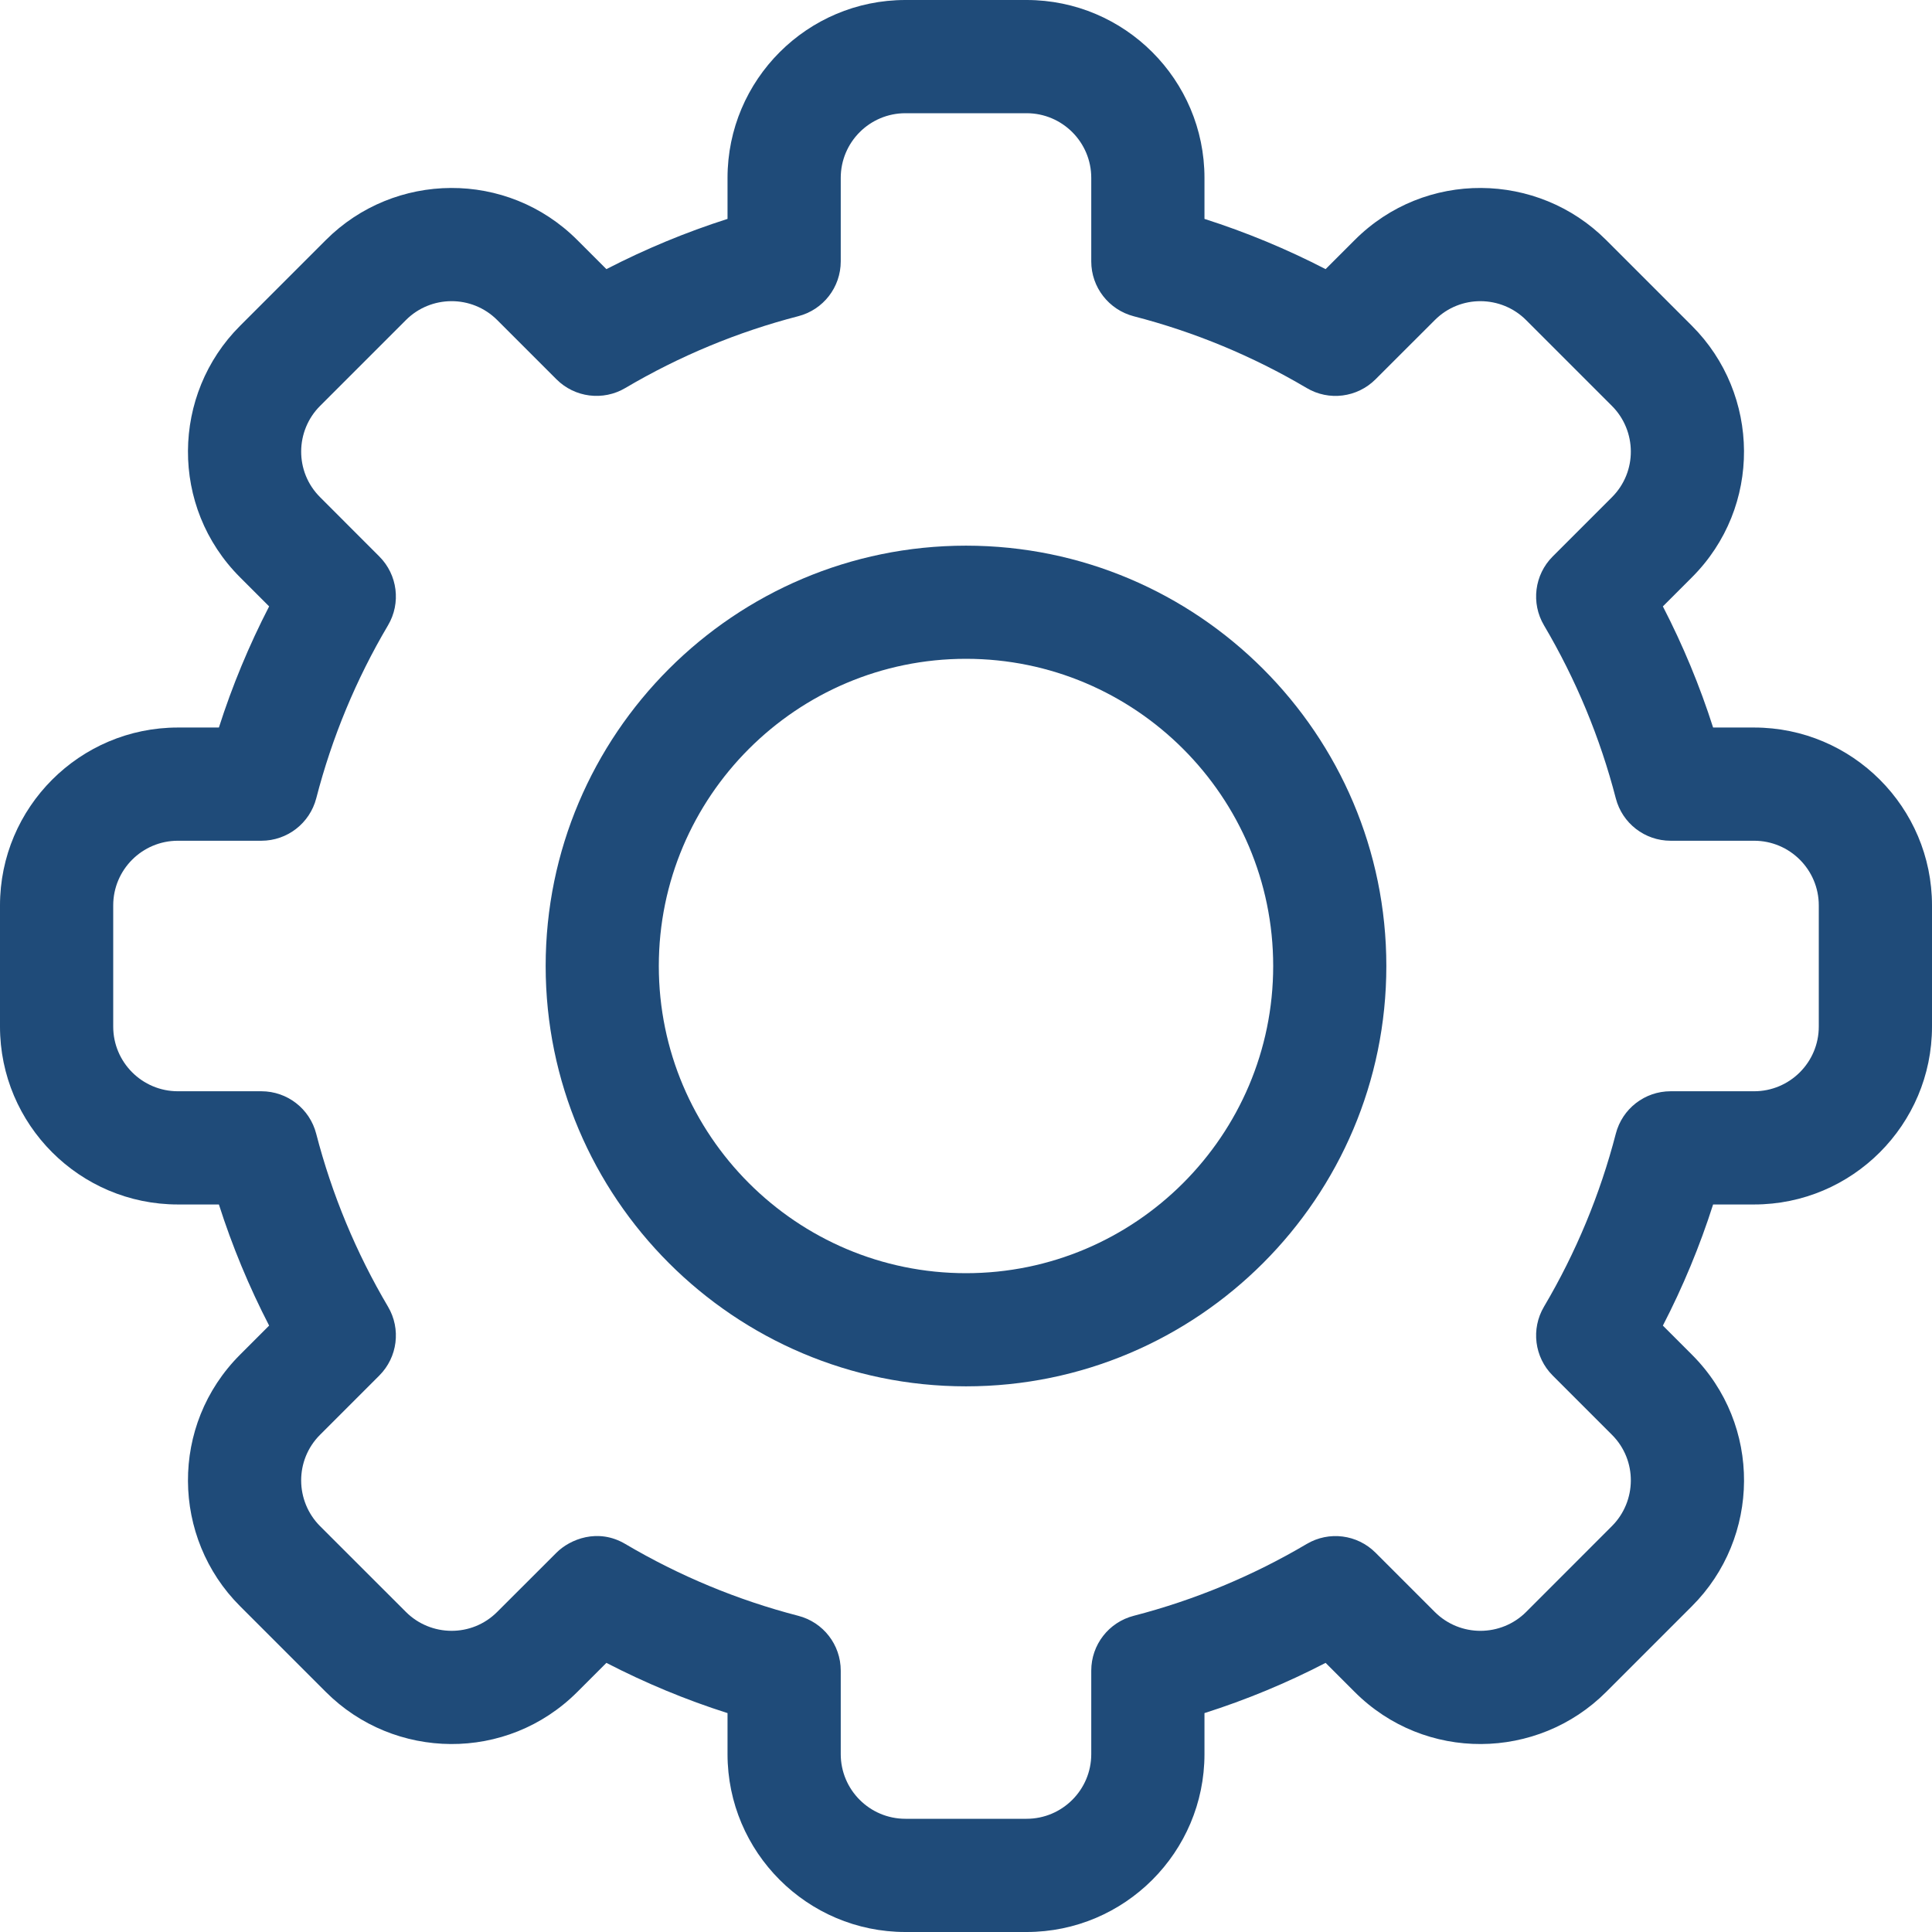 <svg width="30" height="30" viewBox="0 0 30 30" fill="none" xmlns="http://www.w3.org/2000/svg">
<g clip-path="url(#clip0)">
<path d="M15.941 30H14.059C12.536 30 11.297 28.761 11.297 27.238V26.601C10.649 26.395 10.02 26.133 9.416 25.821L8.965 26.272C7.871 27.367 6.12 27.335 5.059 26.272L3.728 24.941C2.664 23.879 2.634 22.128 3.728 21.035L4.179 20.584C3.867 19.98 3.606 19.351 3.399 18.703H2.762C1.239 18.703 0 17.464 0 15.941V14.059C0 12.536 1.239 11.297 2.762 11.297H3.399C3.606 10.649 3.867 10.021 4.179 9.416L3.728 8.965C2.634 7.872 2.664 6.121 3.728 5.059L5.059 3.728C6.123 2.662 7.874 2.636 8.965 3.728L9.416 4.179C10.021 3.867 10.649 3.606 11.297 3.399V2.762C11.297 1.239 12.536 0 14.059 0H15.941C17.464 0 18.703 1.239 18.703 2.762V3.399C19.351 3.606 19.98 3.867 20.584 4.179L21.035 3.728C22.128 2.633 23.88 2.665 24.941 3.728L26.272 5.059C27.335 6.121 27.366 7.872 26.272 8.965L25.821 9.416C26.133 10.021 26.394 10.649 26.601 11.297H27.238C28.761 11.297 30 12.536 30 14.059V15.941C30 17.464 28.761 18.703 27.238 18.703H26.601C26.394 19.351 26.133 19.98 25.821 20.584L26.272 21.035C27.366 22.128 27.336 23.879 26.272 24.941L24.941 26.272C23.877 27.338 22.126 27.364 21.035 26.272L20.584 25.821C19.98 26.134 19.351 26.395 18.703 26.601V27.238C18.703 28.761 17.464 30 15.941 30ZM9.71 23.975C10.55 24.471 11.453 24.846 12.395 25.09C12.784 25.19 13.055 25.54 13.055 25.941V27.238C13.055 27.792 13.505 28.242 14.059 28.242H15.941C16.495 28.242 16.945 27.792 16.945 27.238V25.941C16.945 25.54 17.216 25.19 17.605 25.09C18.547 24.846 19.451 24.471 20.29 23.975C20.636 23.77 21.075 23.826 21.359 24.11L22.278 25.029C22.675 25.426 23.311 25.417 23.698 25.03L25.029 23.698C25.415 23.313 25.428 22.676 25.03 22.279L24.11 21.359C23.826 21.075 23.771 20.635 23.975 20.29C24.471 19.451 24.846 18.547 25.09 17.605C25.19 17.216 25.54 16.945 25.941 16.945H27.238C27.792 16.945 28.242 16.495 28.242 15.941V14.059C28.242 13.505 27.792 13.055 27.238 13.055H25.941C25.54 13.055 25.19 12.784 25.09 12.396C24.846 11.453 24.471 10.55 23.975 9.71C23.771 9.365 23.826 8.925 24.11 8.641L25.029 7.722C25.427 7.325 25.416 6.689 25.03 6.303L23.698 4.971C23.312 4.584 22.675 4.573 22.279 4.971L21.359 5.89C21.075 6.174 20.635 6.23 20.29 6.025C19.451 5.529 18.547 5.154 17.605 4.911C17.217 4.81 16.945 4.46 16.945 4.06V2.762C16.945 2.208 16.495 1.758 15.941 1.758H14.059C13.505 1.758 13.055 2.208 13.055 2.762V4.059C13.055 4.46 12.784 4.81 12.395 4.91C11.453 5.154 10.55 5.529 9.71 6.025C9.365 6.229 8.925 6.174 8.641 5.89L7.722 4.971C7.326 4.574 6.689 4.583 6.303 4.97L4.971 6.302C4.585 6.687 4.572 7.324 4.971 7.721L5.89 8.641C6.174 8.925 6.229 9.365 6.025 9.71C5.529 10.549 5.154 11.453 4.911 12.395C4.81 12.784 4.46 13.055 4.059 13.055H2.762C2.208 13.055 1.758 13.505 1.758 14.059V15.941C1.758 16.495 2.208 16.945 2.762 16.945H4.059C4.46 16.945 4.81 17.216 4.91 17.605C5.154 18.547 5.529 19.451 6.025 20.29C6.229 20.635 6.174 21.075 5.89 21.359L4.971 22.278C4.573 22.675 4.584 23.311 4.97 23.698L6.302 25.029C6.688 25.416 7.325 25.427 7.721 25.029L8.641 24.11C8.85 23.901 9.285 23.723 9.71 23.975Z" fill="#1F4B79"/>
<path d="M15 21.527C11.401 21.527 8.473 18.599 8.473 15C8.473 11.401 11.401 8.473 15 8.473C18.599 8.473 21.527 11.401 21.527 15C21.527 18.599 18.599 21.527 15 21.527ZM15 10.23C12.37 10.23 10.23 12.37 10.23 15C10.23 17.63 12.37 19.77 15 19.77C17.63 19.77 19.77 17.63 19.77 15C19.77 12.37 17.63 10.23 15 10.23Z" fill="#1F4B79"/>
</g>
<defs>
<clipPath id="clip0">
<rect width="30" height="30" fill="white"/>
</clipPath>
</defs>
</svg>
